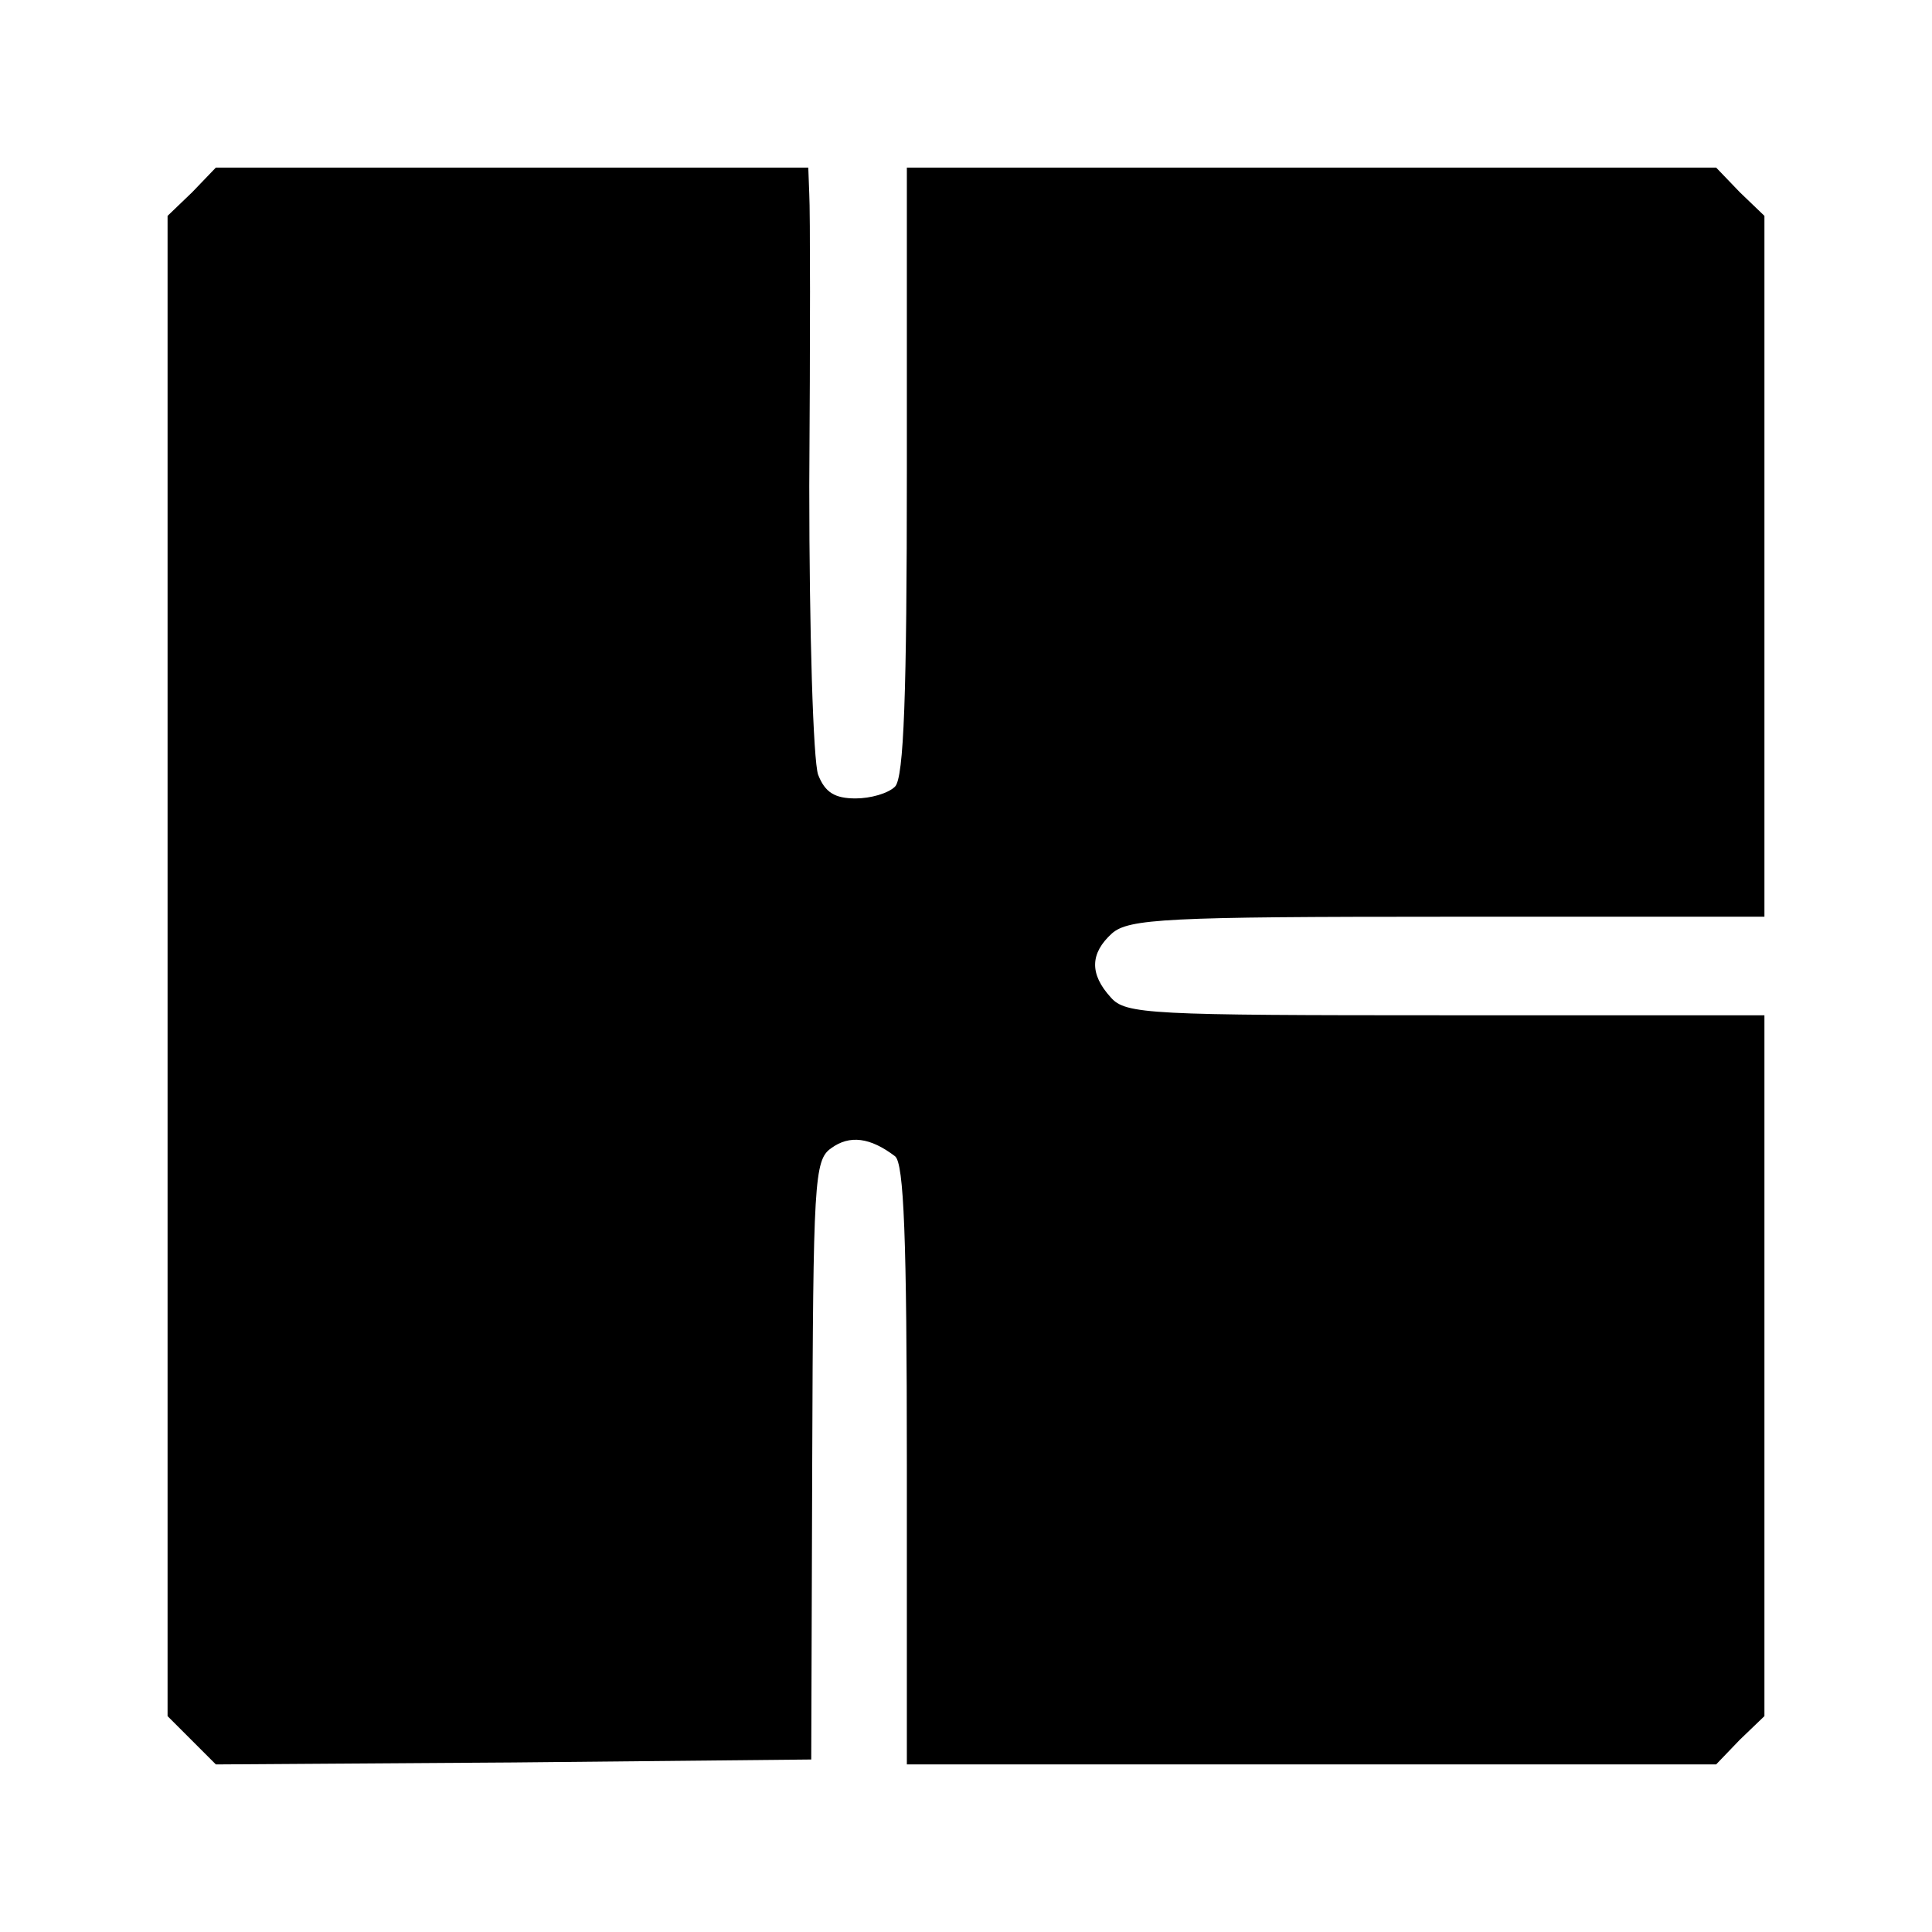 <?xml version="1.0" standalone="no"?>
<!DOCTYPE svg PUBLIC "-//W3C//DTD SVG 20010904//EN"
 "http://www.w3.org/TR/2001/REC-SVG-20010904/DTD/svg10.dtd">
<svg version="1.0" xmlns="http://www.w3.org/2000/svg"
 width="196pt" height="196pt" viewBox="0 0 196 196"
 preserveAspectRatio="xMidYMid meet">
<g transform="translate(0,196) scale(0.1,-0.1)"
fill="#000000" stroke="none">
<path d="M195 1765 l-25 -24 0 -761 0 -761 25 -25 24 -24 302 2 302 3 1 303
c1 283 2 305 19 317 19 14 40 11 65 -8 9 -7 12 -82 12 -313 l0 -304 410 0 411
0 24 25 25 24 0 356 0 355 -323 0 c-301 0 -325 1 -340 18 -22 24 -21 45 1 65
17 15 55 17 340 17 l322 0 0 355 0 356 -25 24 -24 25 -411 0 -410 0 0 -308 c0
-226 -3 -311 -12 -320 -7 -7 -25 -12 -40 -12 -21 0 -31 6 -38 24 -5 14 -9 145
-9 293 1 147 1 280 0 296 l-1 27 -300 0 -301 0 -24 -25z"/>
</g>
</svg>
